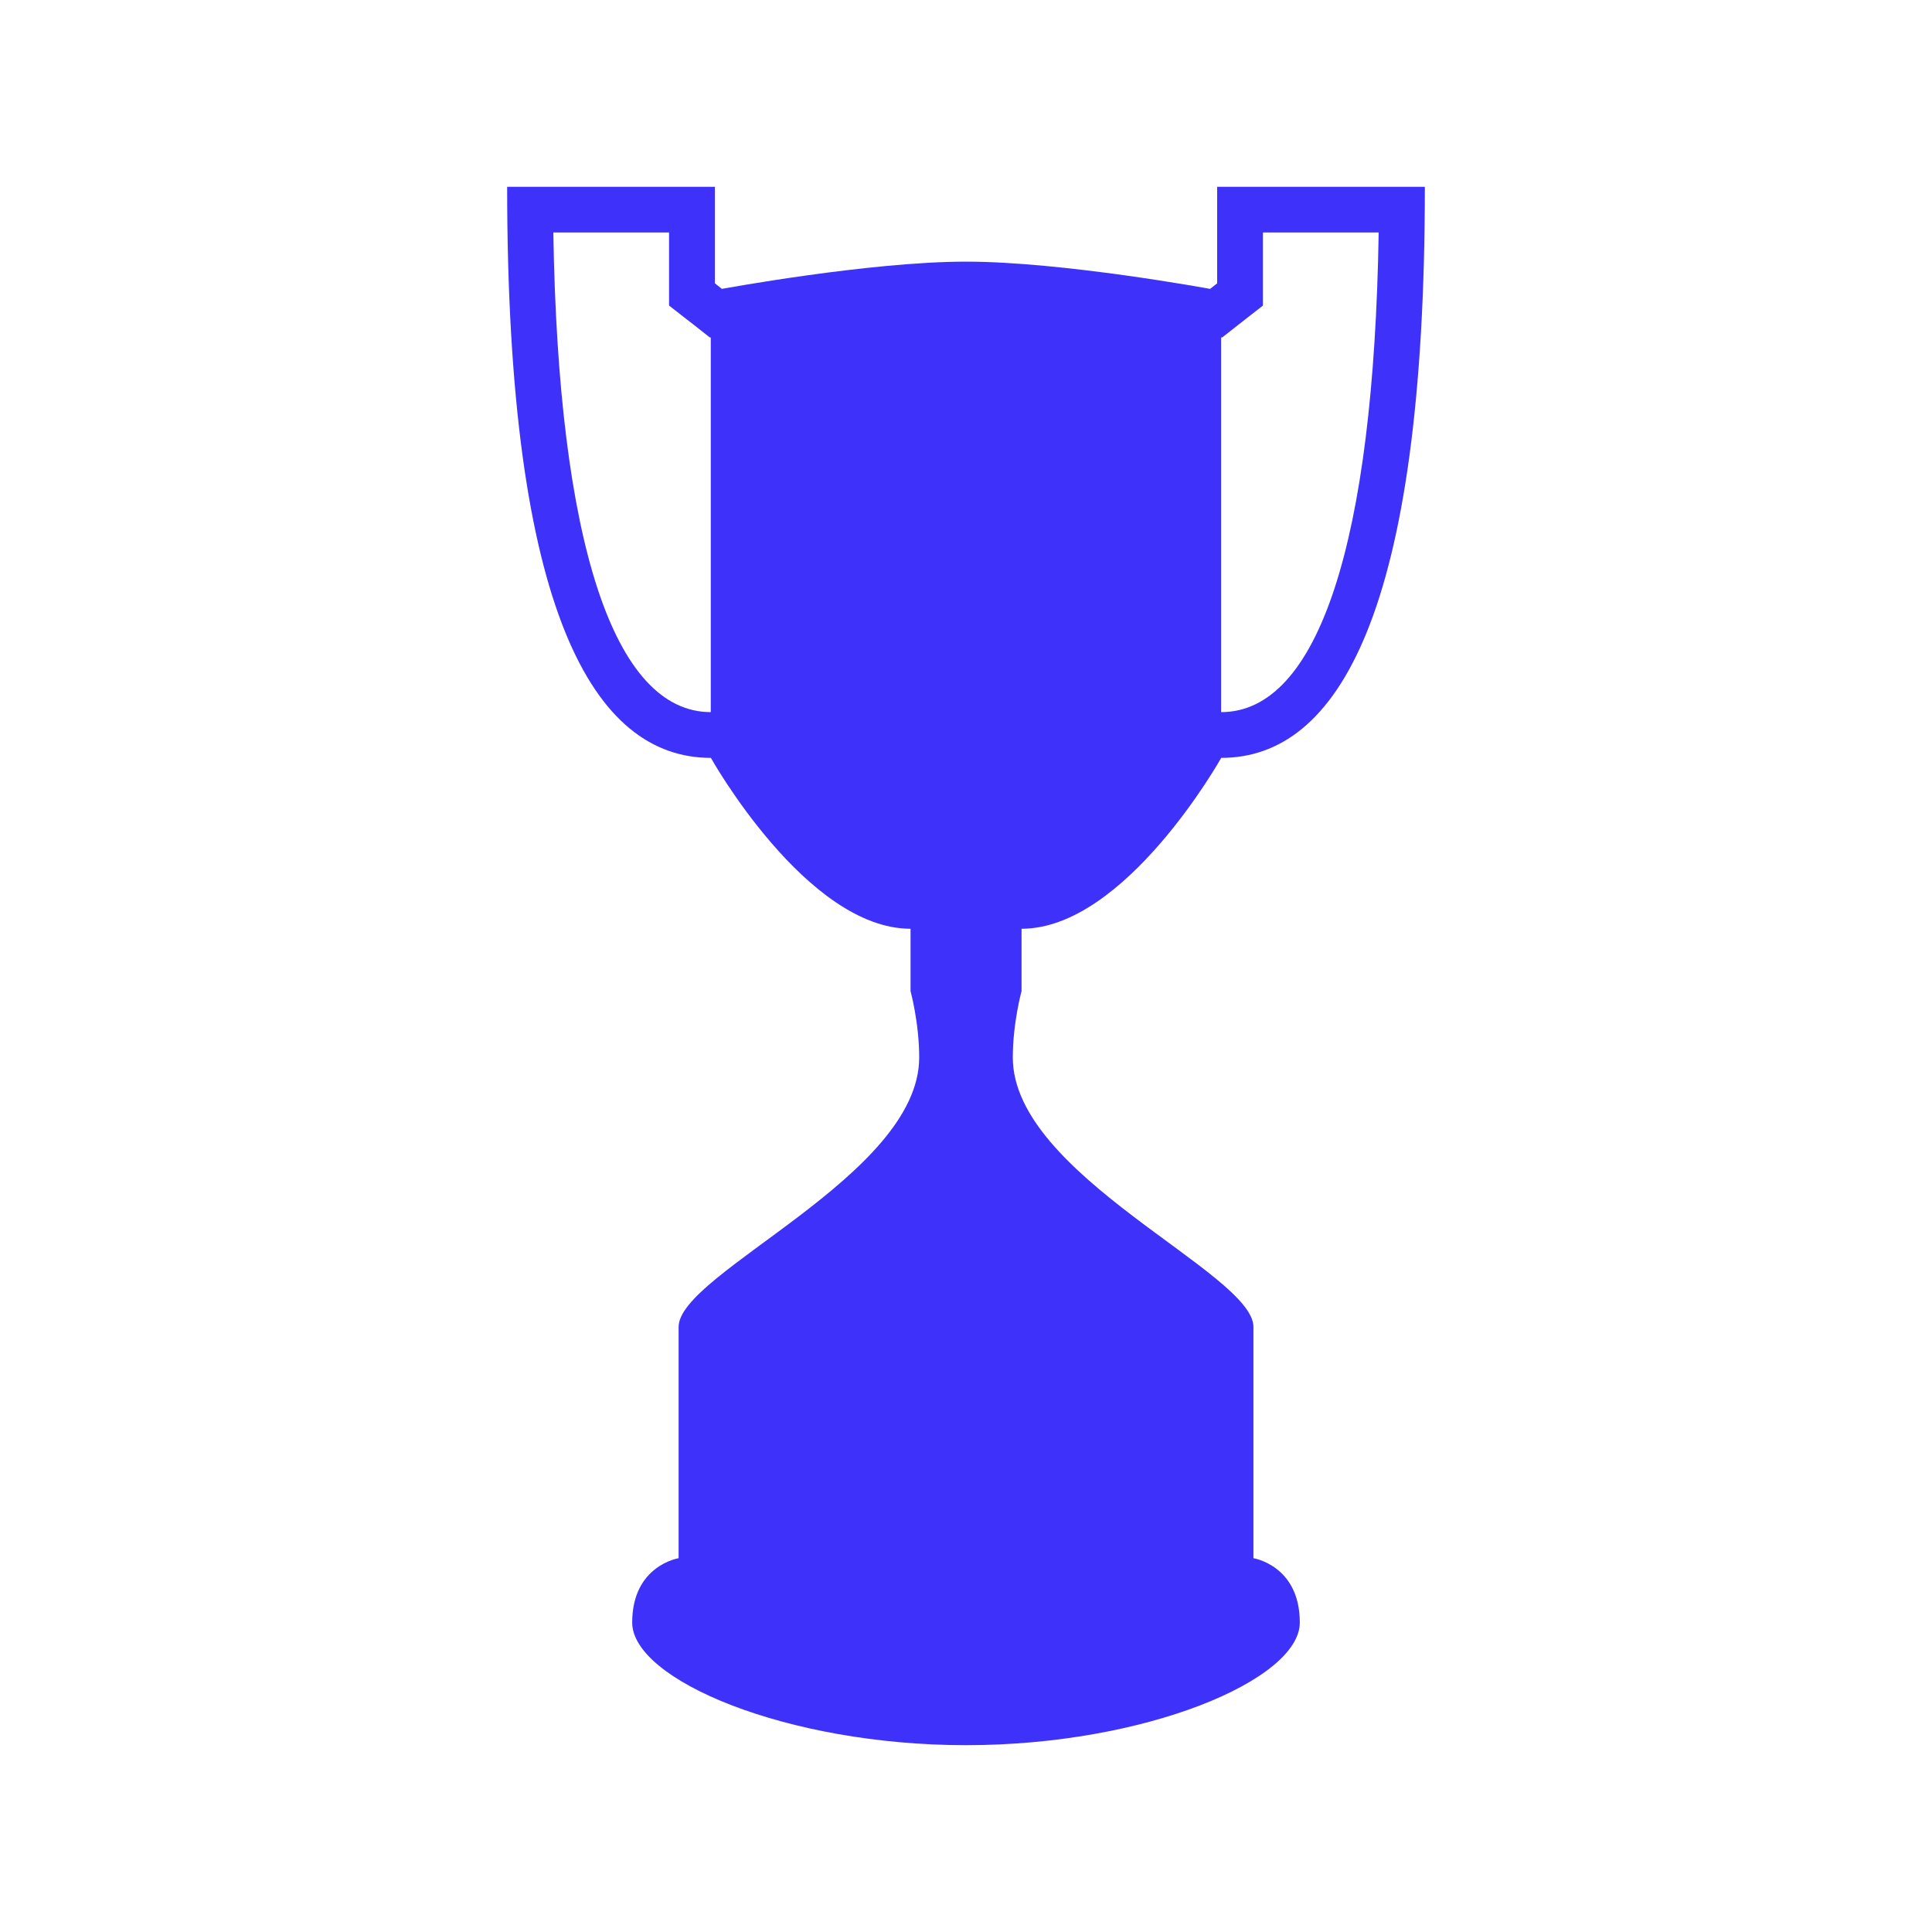 <svg width="40" height="40" viewBox="0 0 40 40" fill="none" xmlns="http://www.w3.org/2000/svg">
<path fill-rule="evenodd" clip-rule="evenodd" d="M21.15 19.229C23.302 19.229 25.284 15.691 25.284 15.691C27.699 15.691 29.5 12.691 29.5 3.868H25.2V5.866L25.054 5.981C25.054 5.981 22.002 5.417 20.001 5.417C17.998 5.417 14.947 5.981 14.947 5.981L14.801 5.866V3.868H10.5C10.5 12.691 12.301 15.691 14.718 15.691C14.718 15.691 16.698 19.229 18.852 19.229V20.521C18.852 20.521 19.031 21.175 19.031 21.894C19.031 24.345 14.05 26.351 14.05 27.472C14.05 28.596 14.05 32.261 14.05 32.261C14.05 32.261 13.089 32.41 13.089 33.593C13.089 34.776 16.279 36.132 20.001 36.132C23.722 36.132 26.911 34.776 26.911 33.593C26.911 32.41 25.951 32.261 25.951 32.261C25.951 32.261 25.951 28.596 25.951 27.472C25.951 26.351 20.969 24.345 20.969 21.894C20.969 21.175 21.15 20.521 21.15 20.521V19.229ZM25.283 6.985L25.302 6.988L25.784 6.61L26.148 6.326V4.813H28.544C28.442 11.227 27.294 14.742 25.283 14.744V6.985ZM14.716 14.744C12.706 14.742 11.558 11.227 11.456 4.813H13.852V6.326L14.216 6.61L14.362 6.723L14.698 6.988L14.716 6.985V14.744Z" fill="#3E31FA"/>
</svg>
